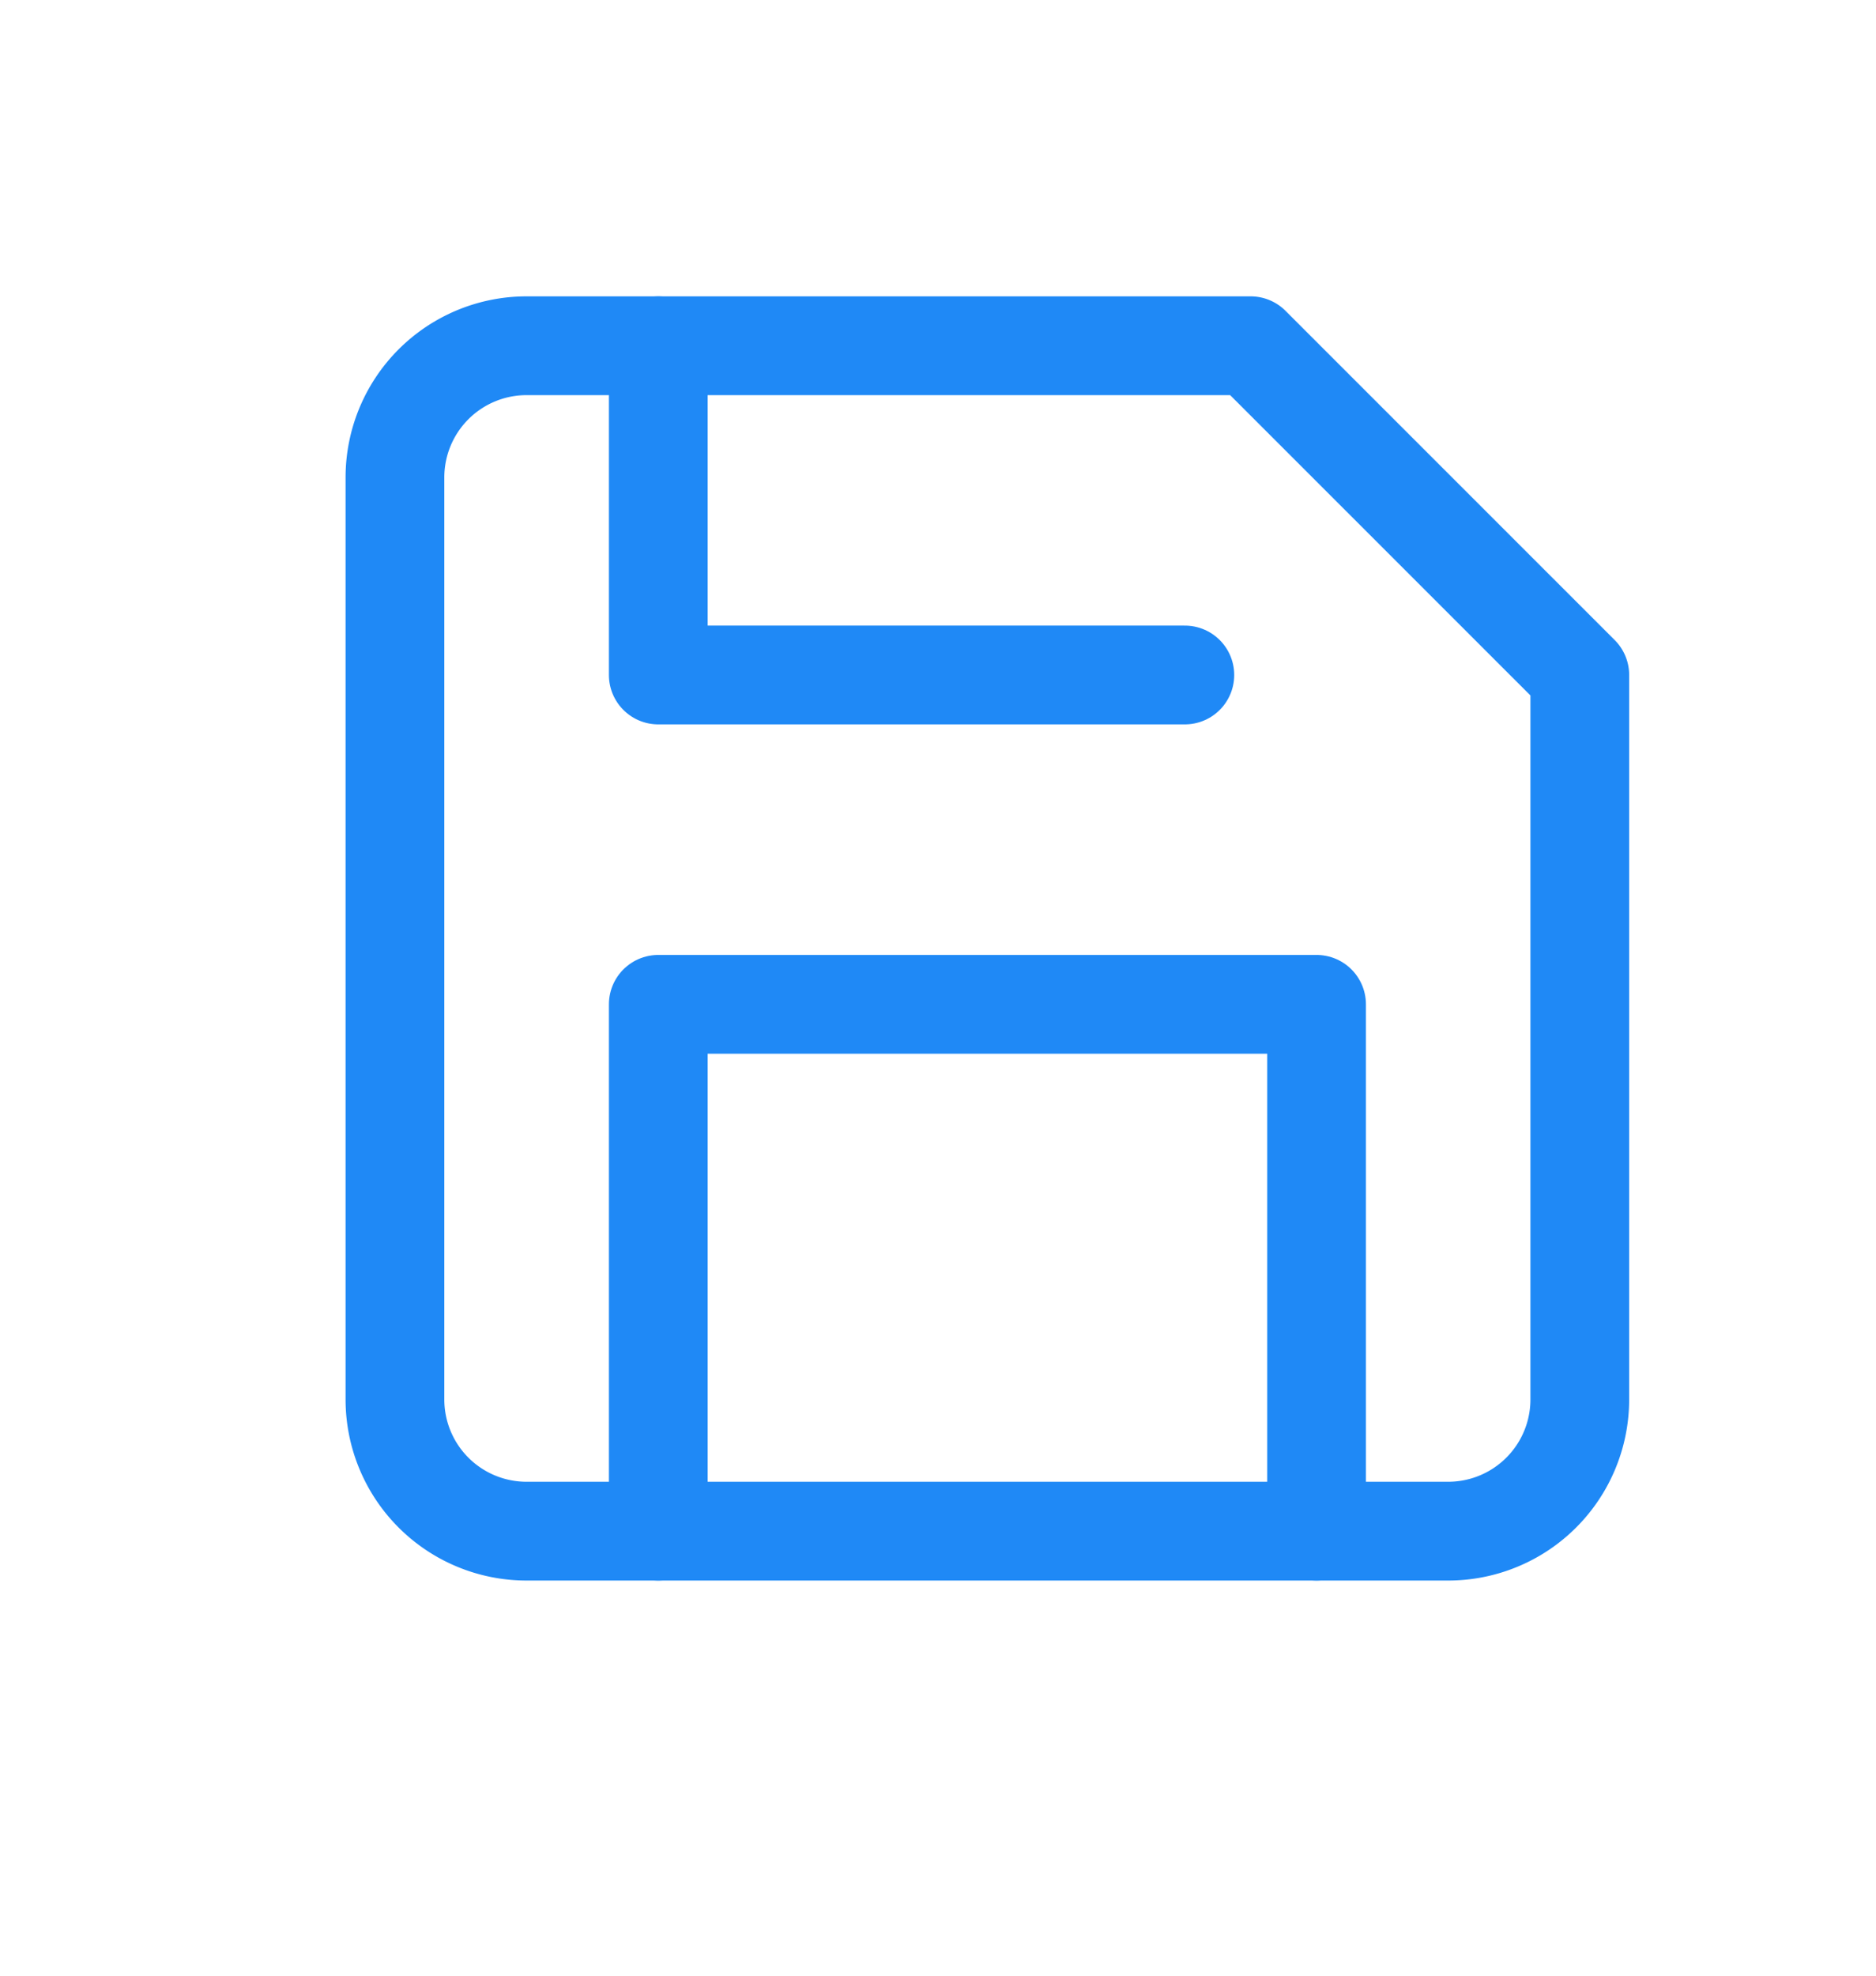 <svg id="Group_20171" data-name="Group 20171" xmlns="http://www.w3.org/2000/svg" width="19" height="20" viewBox="0 0 19 20">
  <rect id="Rectangle_11225" data-name="Rectangle 11225" width="19" height="20" rx="2" fill="none"/>
  <g id="Icon_feather-save" data-name="Icon feather-save" transform="translate(4 3.5)">
    <path id="Path_13336" data-name="Path 13336" d="M15.167,16.5H5.833A1.333,1.333,0,0,1,4.5,15.167V5.833A1.333,1.333,0,0,1,5.833,4.5h7.333L16.5,7.833v7.333A1.333,1.333,0,0,1,15.167,16.5Z" transform="translate(-4.5 -4.5)" fill="none" stroke="#1f89f6" stroke-linecap="round" stroke-linejoin="round" stroke-width="1"/>
    <path id="Path_13337" data-name="Path 13337" d="M17.167,24.833V19.5H10.5v5.333" transform="translate(-7.833 -12.833)" fill="none" stroke="#1f89f6" stroke-linecap="round" stroke-linejoin="round" stroke-width="1"/>
    <path id="Path_13338" data-name="Path 13338" d="M10.5,4.5V7.833h5.333" transform="translate(-7.833 -4.5)" fill="none" stroke="#1f89f6" stroke-linecap="round" stroke-linejoin="round" stroke-width="1"/>
  </g>
</svg>
